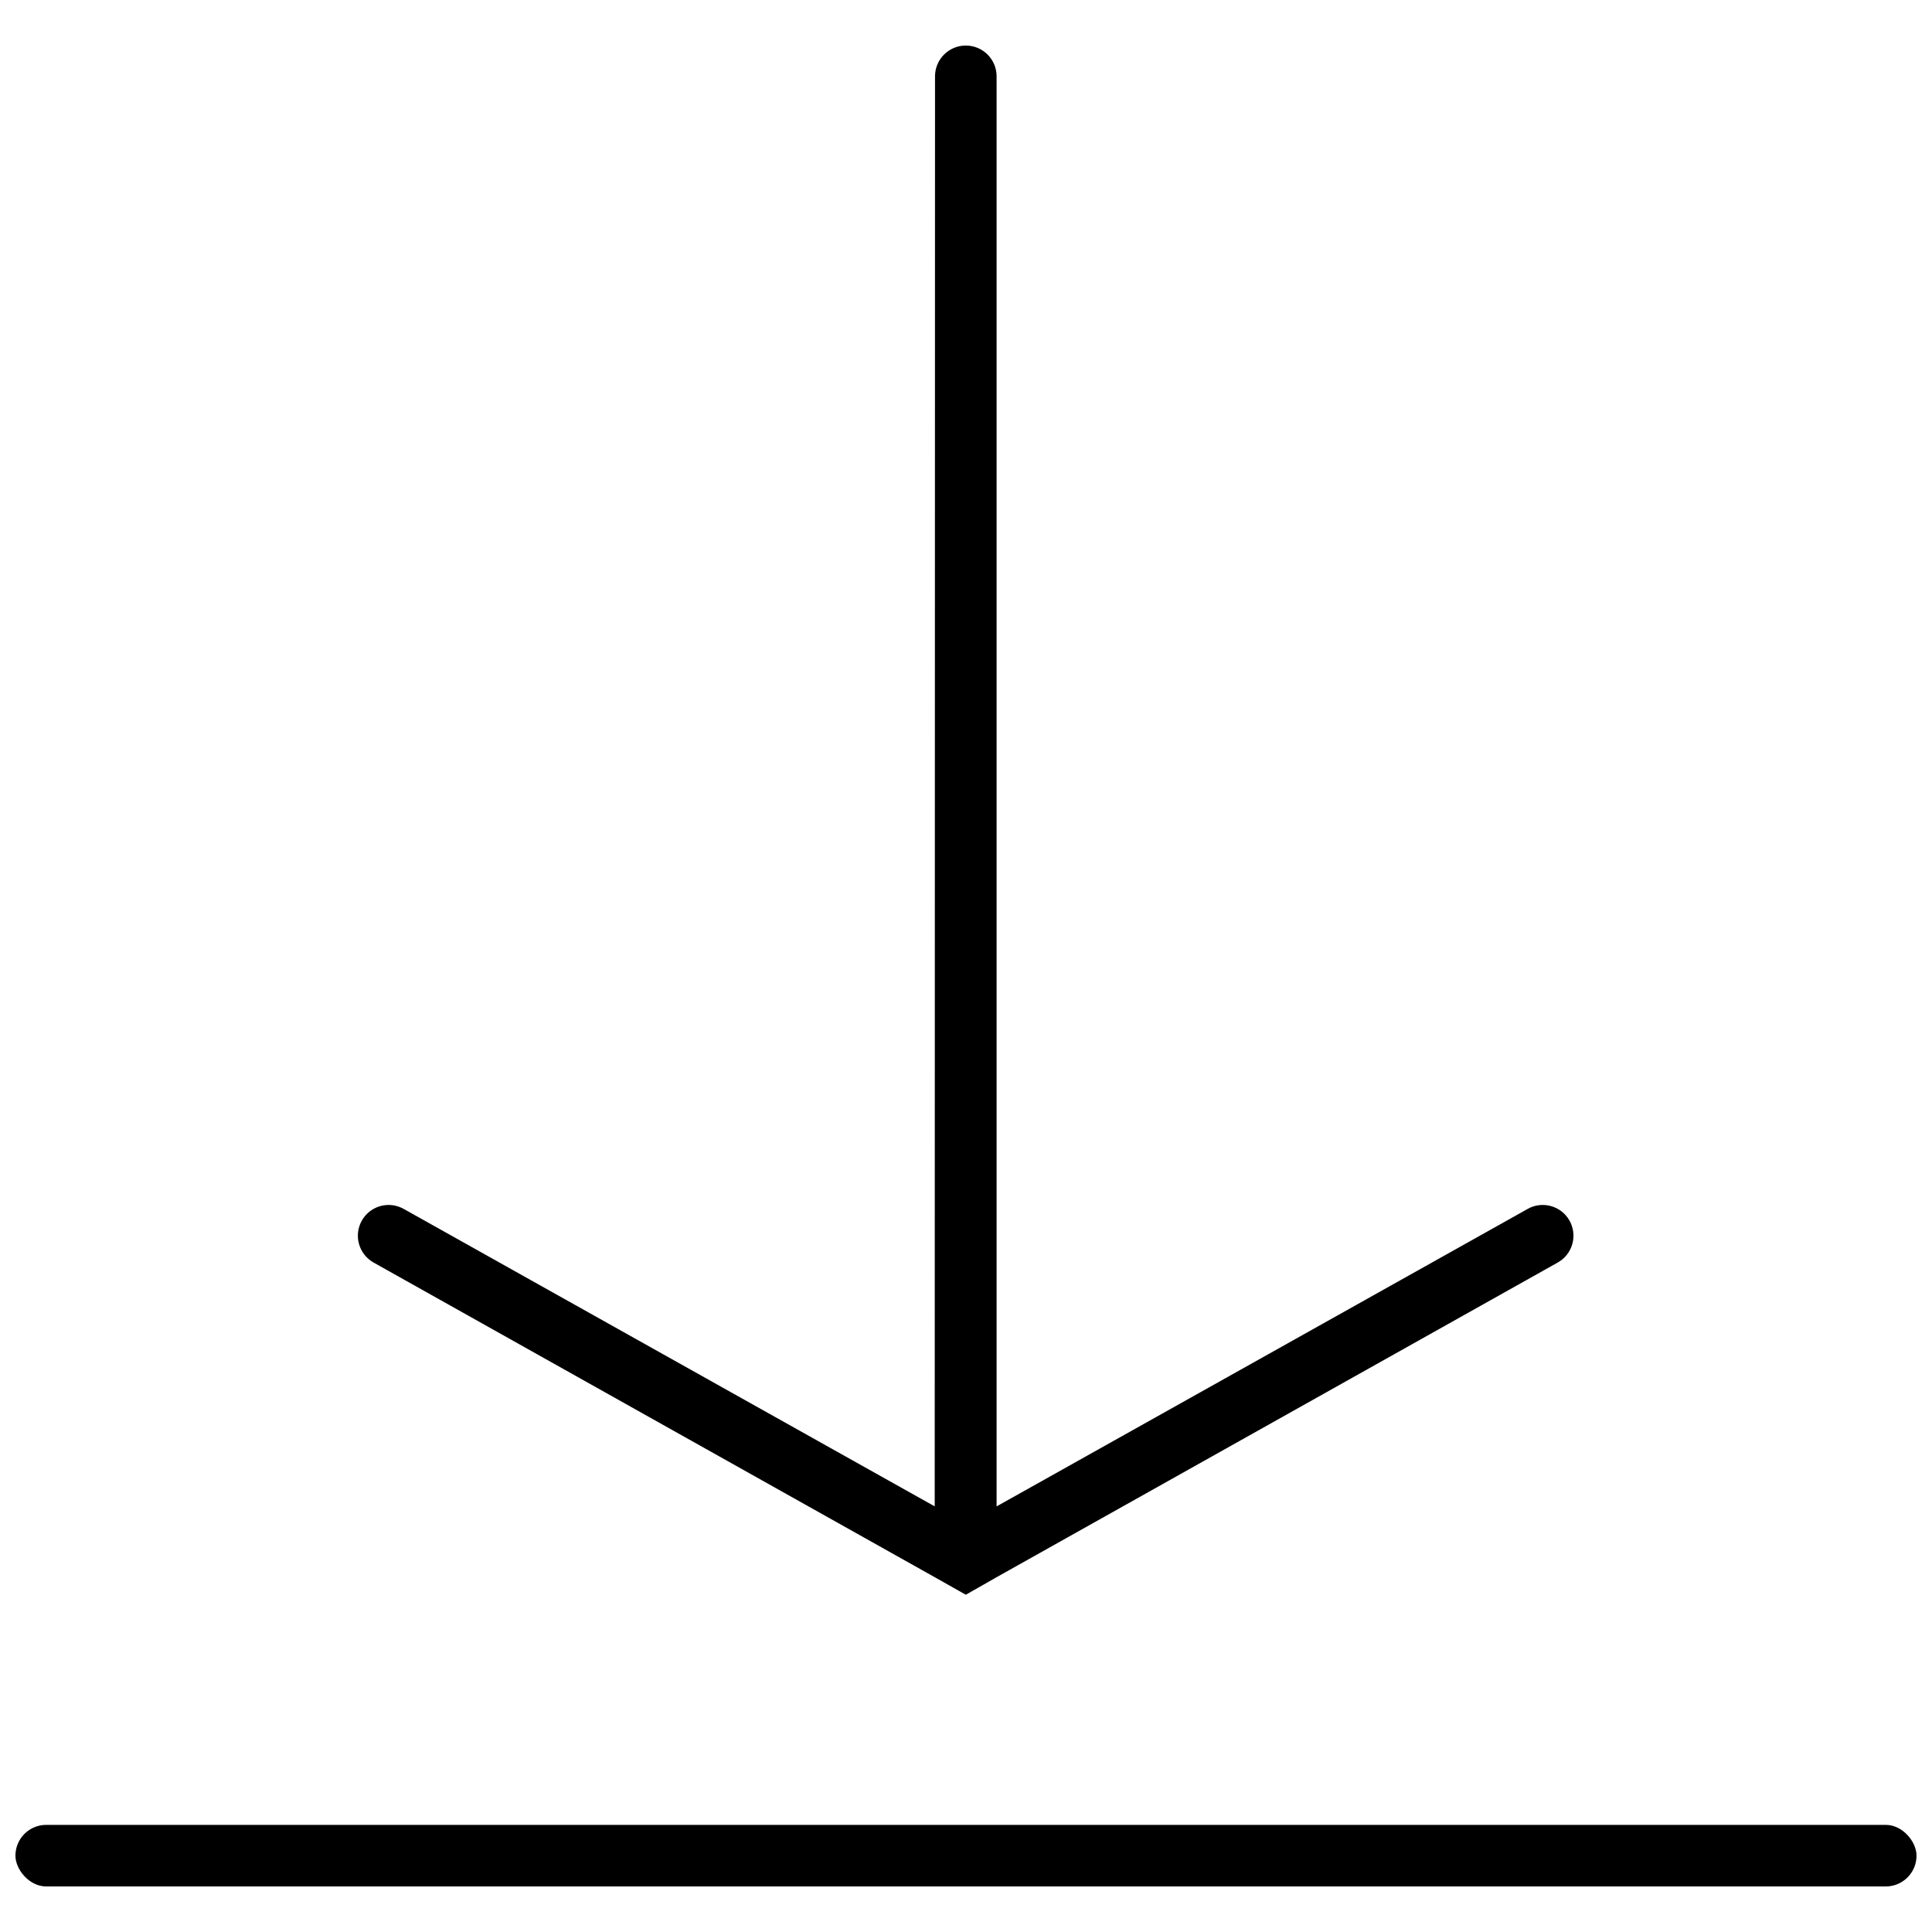 <?xml version="1.0" encoding="UTF-8"?>
<!-- The Best Svg Icon site in the world: iconSvg.co, Visit us! https://iconsvg.co -->
<svg width="800px" height="800px" version="1.1" viewBox="144 144 512 512" xmlns="http://www.w3.org/2000/svg">
 <defs>
  <clipPath id="a">
   <path d="m148.09 627h503.81v17h-503.81z"/>
  </clipPath>
 </defs>
 <g clip-path="url(#a)">
  <path d="m156.25 627.61h487.49c4.508 0 8.16 4.508 8.16 8.16 0 4.508-3.652 8.16-8.16 8.16h-487.49c-4.508 0-8.16-4.508-8.16-8.16 0-4.508 3.652-8.16 8.16-8.16z"/>
 </g>
 <path d="m548.86 464.37-140.75 78.84v-378.98c0-2.164-0.859-4.242-2.391-5.773-1.527-1.527-3.606-2.387-5.769-2.387-4.504 0-8.156 3.652-8.16 8.156l-0.082 378.98-140.74-78.84c-3.918-2.195-8.879-0.805-11.082 3.109-1.062 1.887-1.332 4.117-0.746 6.199 0.582 2.086 1.973 3.852 3.859 4.91l148.71 83.387 8.242 4.652 8.16-4.652 148.71-83.391c1.887-1.055 3.277-2.82 3.859-4.906 0.586-2.082 0.316-4.312-0.746-6.199-2.203-3.914-7.16-5.305-11.082-3.109z"/>
</svg>